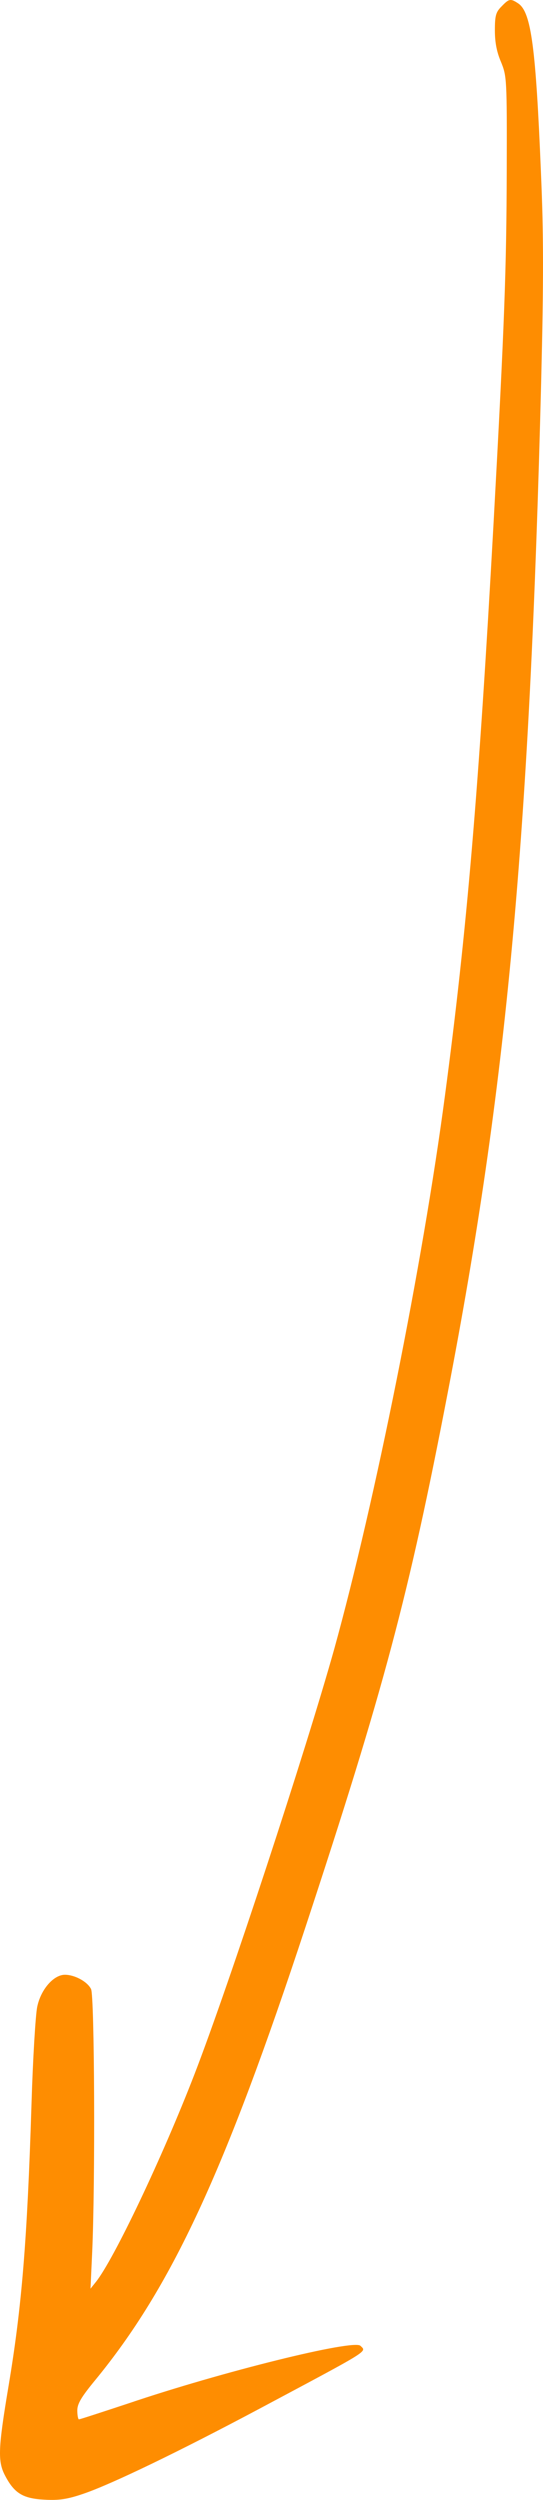 <?xml version="1.0" encoding="UTF-8"?> <svg xmlns="http://www.w3.org/2000/svg" width="442" height="2034" viewBox="0 0 442 2034" fill="none"><path fill-rule="evenodd" clip-rule="evenodd" d="M408.31 5.176C403.705 9.78 402.828 12.411 402.828 24.688C402.828 34.554 404.363 42.447 407.872 50.559C412.477 61.959 412.696 63.932 412.477 138.912C412.257 218.935 410.722 262.125 401.731 426.117C389.67 643.604 380.021 757.389 362.259 890.907C344.057 1028.59 305.243 1221.74 272.129 1341.45C248.884 1424.54 186.605 1614.4 158.316 1687.63C132.221 1755.15 92.748 1838.24 78.055 1856.66L73.669 1862.14L74.985 1833.64C77.617 1777.3 76.959 1623.39 74.108 1618.35C71.038 1612.21 60.731 1606.73 52.837 1606.73C43.626 1606.73 33.1 1618.78 30.25 1633.04C28.934 1639.61 26.741 1675.13 25.644 1711.96C22.136 1823.12 17.75 1876.83 7.004 1941.07C-1.548 1992.15 -1.987 2002.67 4.154 2014.29C11.61 2028.54 18.627 2032.93 36.17 2033.81C47.793 2034.46 54.591 2033.59 67.968 2028.98C90.555 2021.31 145.597 1994.78 211.824 1959.48C302.611 1911.03 298.445 1913.66 293.401 1908.62C287.918 1903.14 180.026 1929.89 104.37 1955.54C83.099 1962.55 65.117 1968.47 64.24 1968.47C63.582 1968.47 62.924 1965.18 62.924 1961.24C62.924 1955.76 66.213 1950.28 77.397 1936.68C139.677 1860.83 182.877 1767.65 248.884 1567.26C312.26 1374.77 332.654 1298.69 364.452 1133.17C412.477 884.11 431.117 682.409 440.546 309.262C442.52 228.143 442.52 190.434 440.327 140.228C436.16 38.939 432.432 10.438 422.126 2.983C415.547 -1.401 414.45 -1.182 408.31 5.176Z" fill="#FE8D01"></path></svg> 